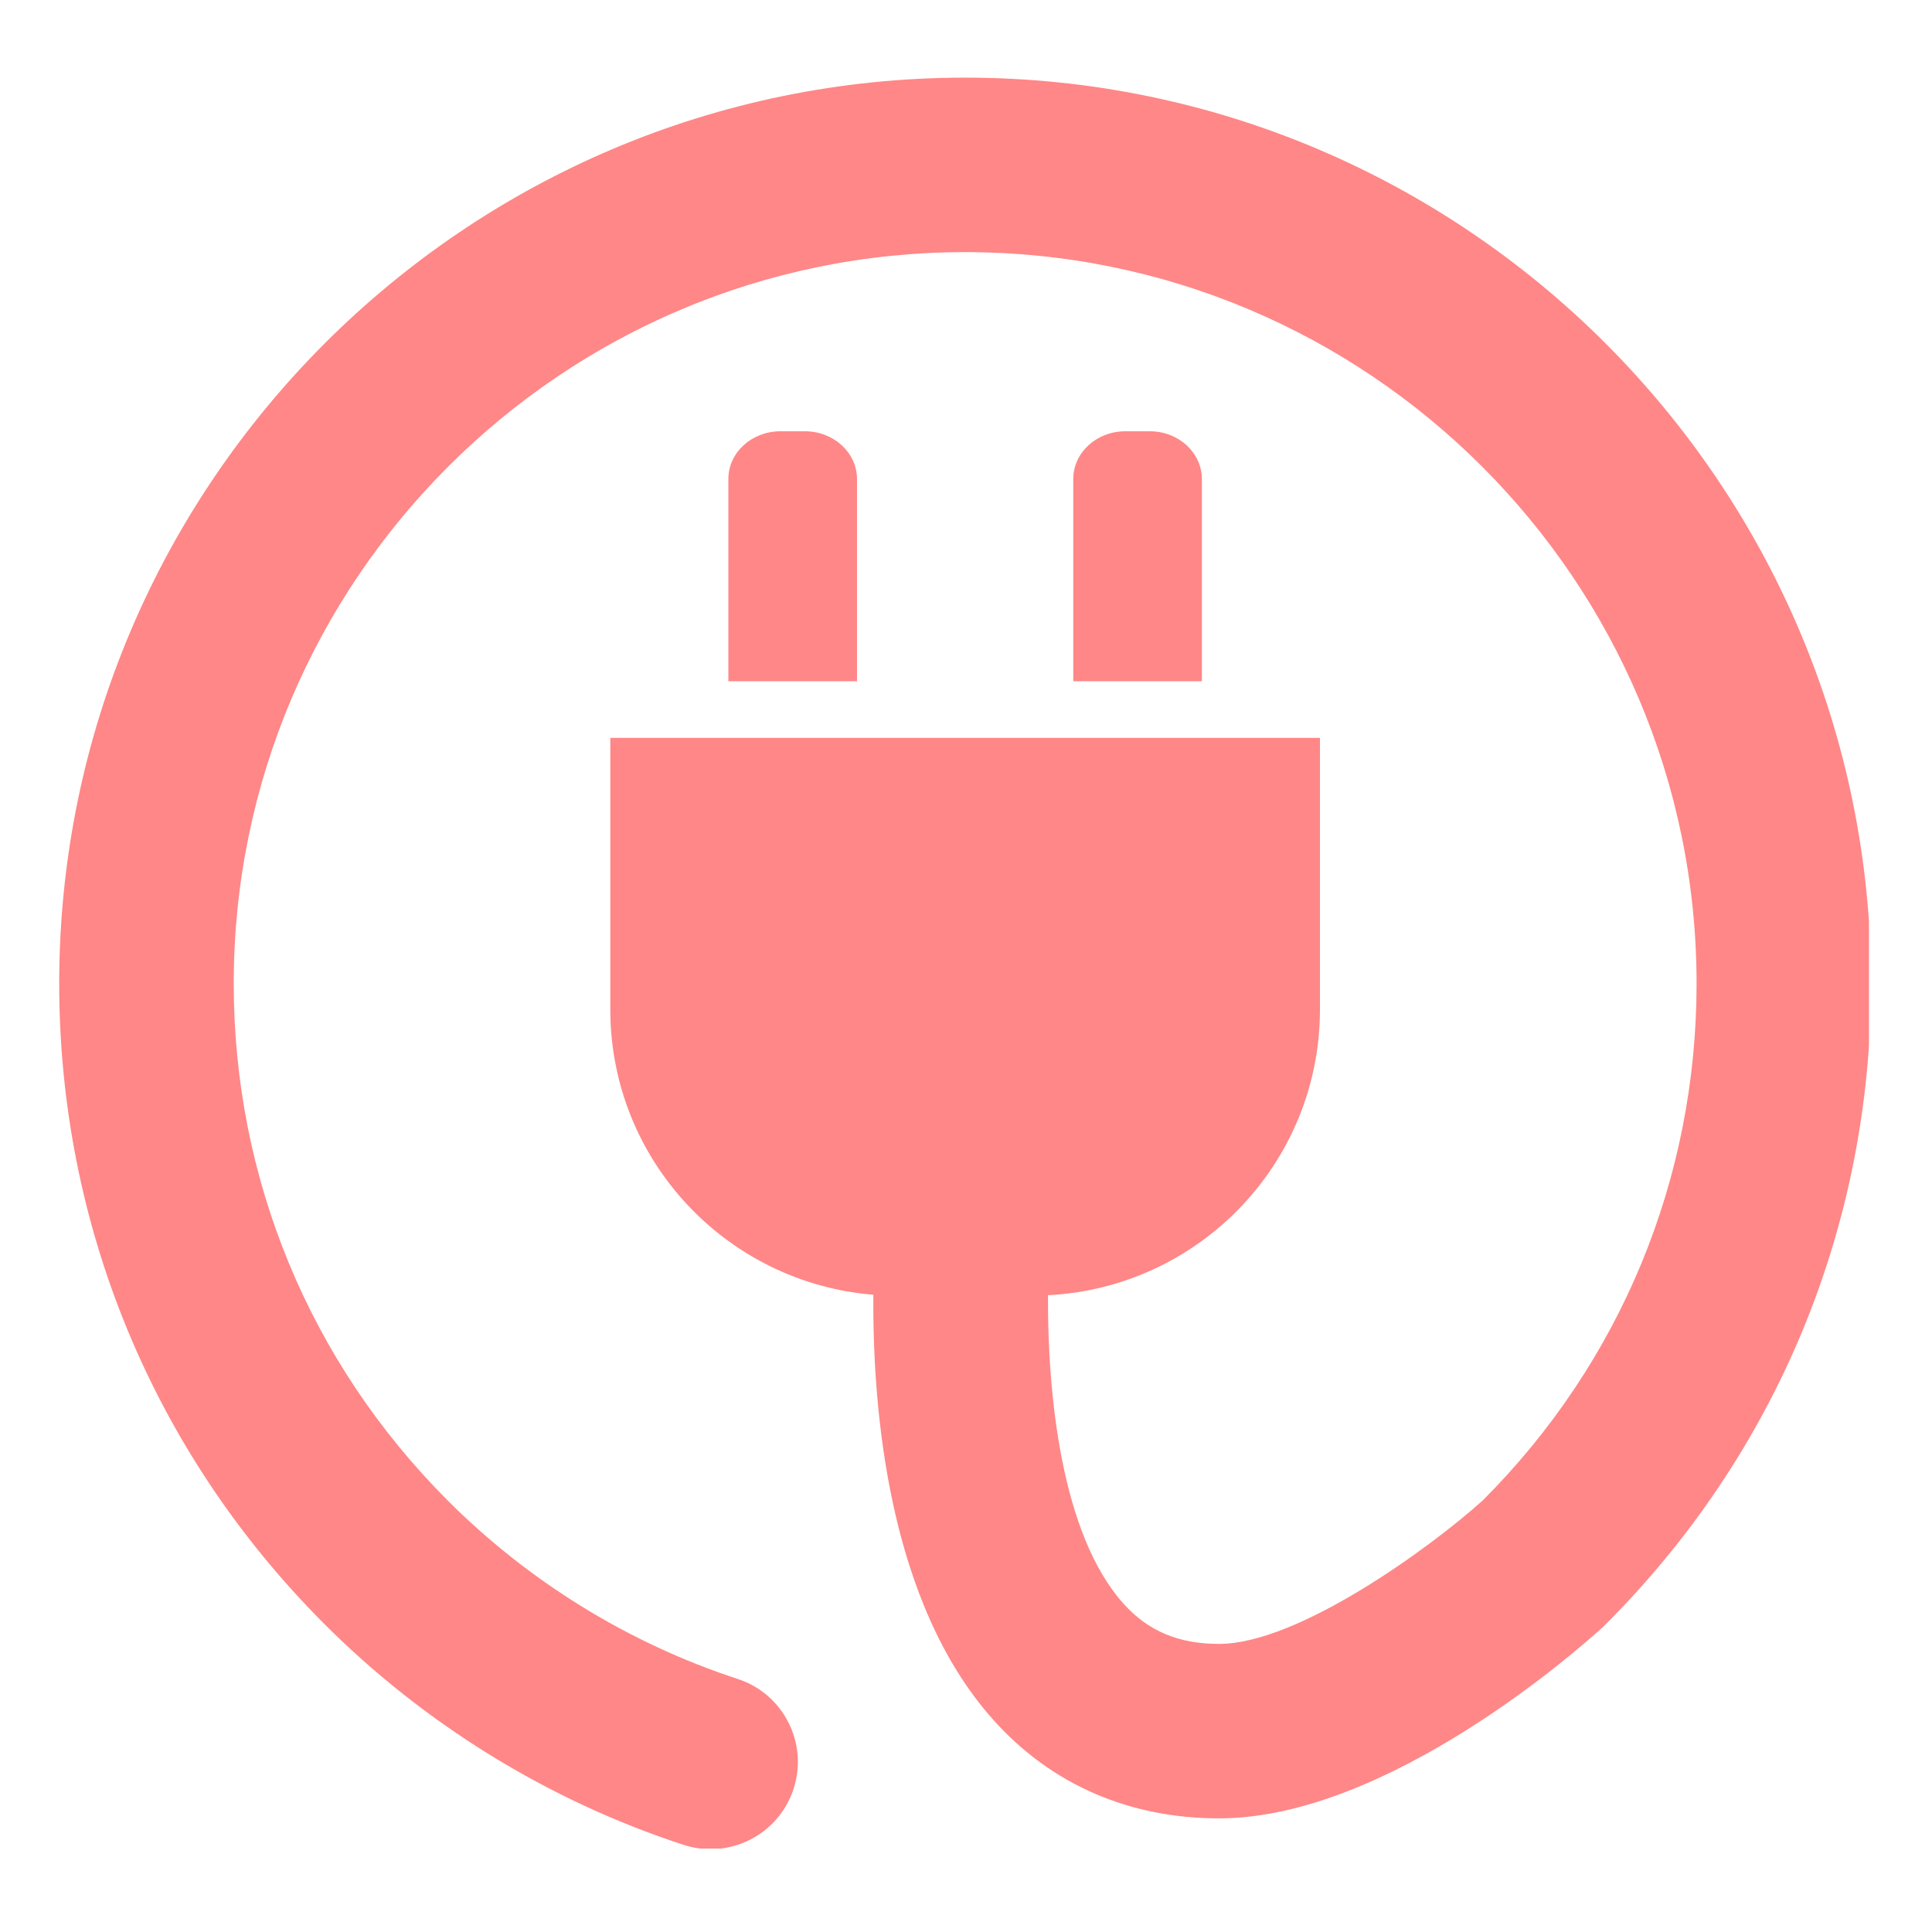 <svg version="1.0" preserveAspectRatio="xMidYMid meet" height="250" viewBox="0 0 187.5 187.5" zoomAndPan="magnify" width="250" xmlns:xlink="http://www.w3.org/1999/xlink" xmlns="http://www.w3.org/2000/svg"><defs><clipPath id="5332d88dc4"><path clip-rule="nonzero" d="M 5.602 7.359 L 181.383 7.359 L 181.383 179.398 L 5.602 179.398 Z M 5.602 7.359"></path></clipPath></defs><path fill-rule="nonzero" fill-opacity="1" d="M 78.121 41.855 L 75.738 41.855 C 72.945 41.855 70.688 43.93 70.688 46.488 L 70.688 66.113 L 83.172 66.113 L 83.172 46.488 C 83.168 43.934 80.91 41.855 78.121 41.855 Z M 78.121 41.855" fill="#ff8787"></path><path fill-rule="nonzero" fill-opacity="1" d="M 111.59 41.855 L 109.207 41.855 C 106.418 41.855 104.16 43.93 104.16 46.488 L 104.16 66.113 L 116.641 66.113 L 116.641 46.488 C 116.641 43.934 114.383 41.855 111.59 41.855 Z M 111.59 41.855" fill="#ff8787"></path><g clip-path="url(#5332d88dc4)"><path fill-rule="nonzero" fill-opacity="1" d="M 93.668 7.535 C 45.188 7.535 5.746 46.973 5.746 95.453 C 5.746 118.859 14.836 140.887 31.348 157.477 C 41.121 167.297 53.219 174.758 66.332 179.039 C 67.207 179.328 68.094 179.461 68.965 179.461 C 72.527 179.461 75.844 177.191 77.012 173.617 C 78.465 169.172 76.035 164.391 71.594 162.941 C 61.016 159.484 51.25 153.461 43.355 145.527 C 30.023 132.133 22.684 114.352 22.684 95.453 C 22.684 56.312 54.527 24.469 93.668 24.469 C 132.812 24.469 164.652 56.312 164.652 95.453 C 164.652 114.422 157.277 132.234 143.879 145.637 C 138.734 150.258 125.973 159.539 118.312 159.539 C 114.375 159.539 111.434 158.301 109.039 155.641 C 102.98 148.891 101.652 135.219 101.707 125.699 C 116.402 124.961 128.102 112.844 128.102 97.961 L 128.102 71.609 L 59.23 71.609 L 59.23 97.961 C 59.23 112.547 70.469 124.492 84.758 125.656 C 84.672 137.004 86.262 155.598 96.414 166.926 C 102.008 173.176 109.582 176.473 118.312 176.473 C 134.691 176.473 153.336 159.93 155.406 158.043 L 155.68 157.789 C 172.387 141.164 181.586 119.027 181.586 95.453 C 181.586 46.973 142.148 7.535 93.668 7.535 Z M 93.668 7.535" fill="#ff8787"></path></g></svg>